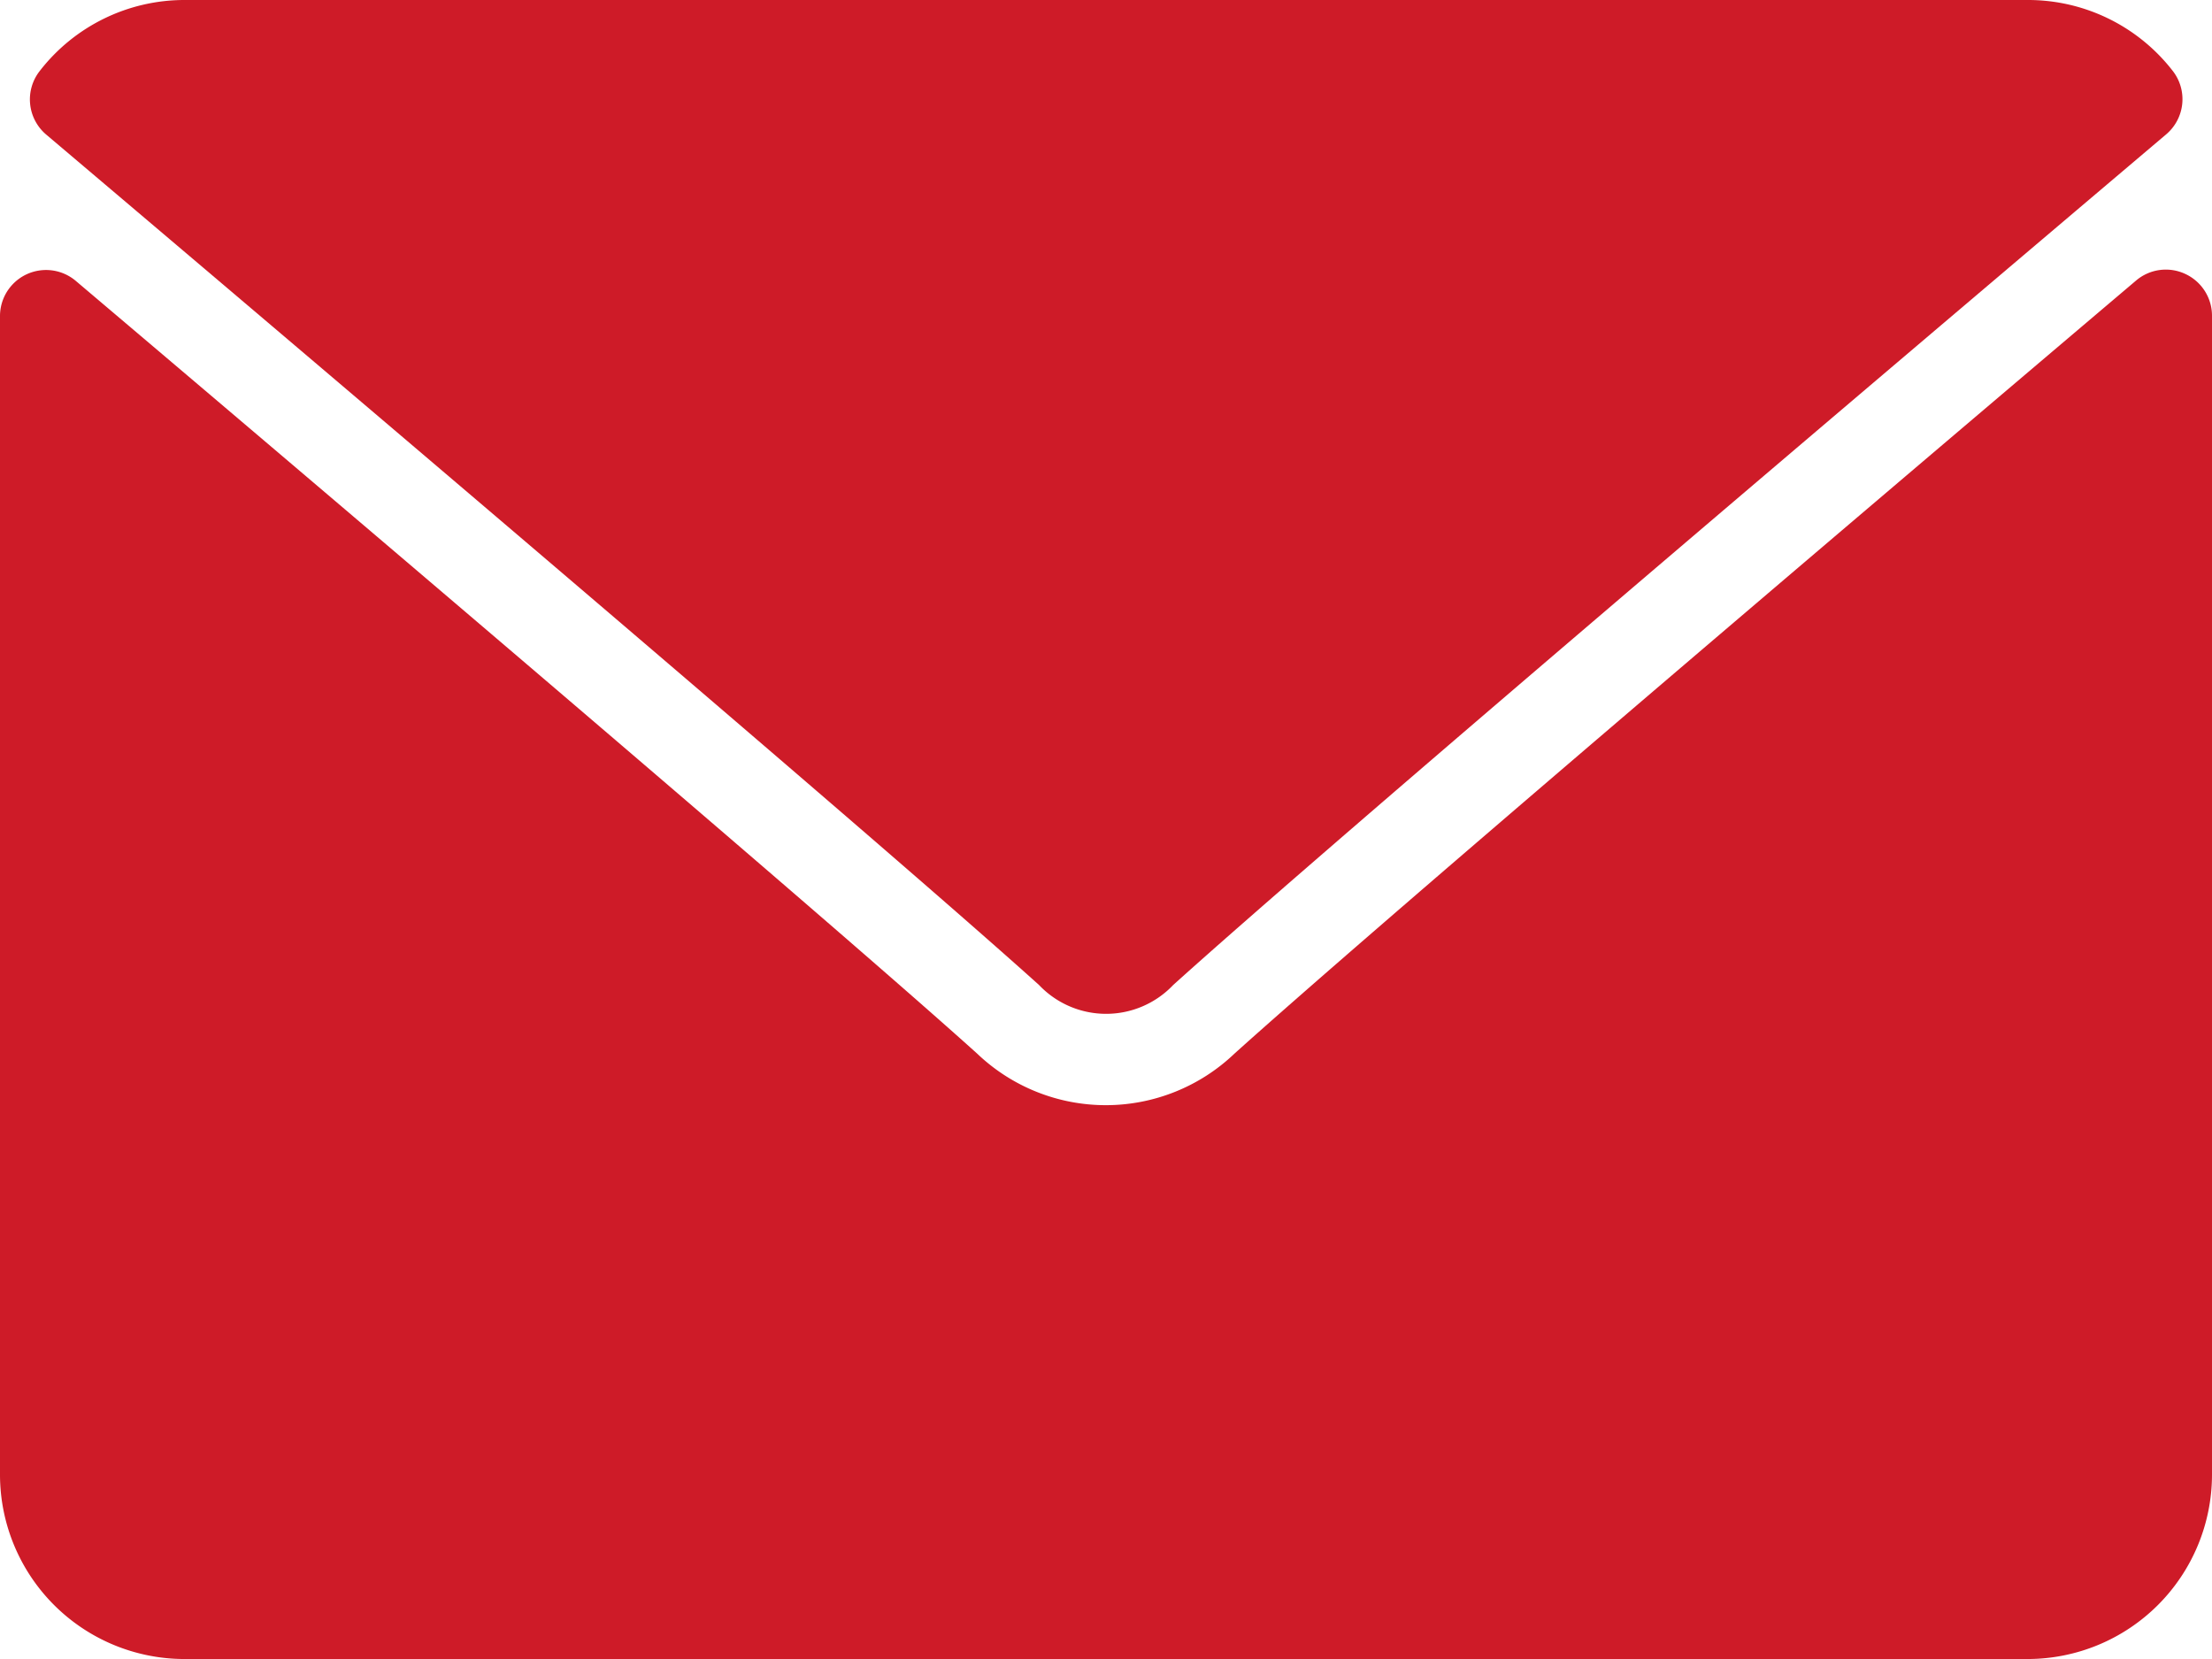 <svg id="mail_3_" data-name="mail (3)" xmlns="http://www.w3.org/2000/svg" width="29.685" height="22.264" viewBox="0 0 29.685 22.264">
  <g id="Grupo_5" data-name="Grupo 5" transform="translate(0 0)">
    <g id="Grupo_4" data-name="Grupo 4">
      <path id="Caminho_24" data-name="Caminho 24" d="M7.133,65.806c4.074,3.45,11.223,9.521,13.324,11.413a1.241,1.241,0,0,0,1.8,0c2.1-1.895,9.252-7.965,13.326-11.416a.618.618,0,0,0,.087-.853A2.456,2.456,0,0,0,33.724,64H8.987a2.456,2.456,0,0,0-1.941.953A.618.618,0,0,0,7.133,65.806Z" transform="translate(-6.513 -64)" fill="#ce1b28"/>
      <path id="Caminho_25" data-name="Caminho 25" d="M29.326,126.469a.616.616,0,0,0-.66.089c-4.518,3.83-10.284,8.74-12.1,10.375a2.5,2.5,0,0,1-3.452,0c-1.934-1.742-8.409-7.247-12.1-10.373A.618.618,0,0,0,0,127.03v15.553a2.476,2.476,0,0,0,2.474,2.474H27.211a2.476,2.476,0,0,0,2.474-2.474V127.03A.618.618,0,0,0,29.326,126.469Z" transform="translate(0 -122.793)" fill="#ce1b28"/>
    </g>
  </g>
</svg>
